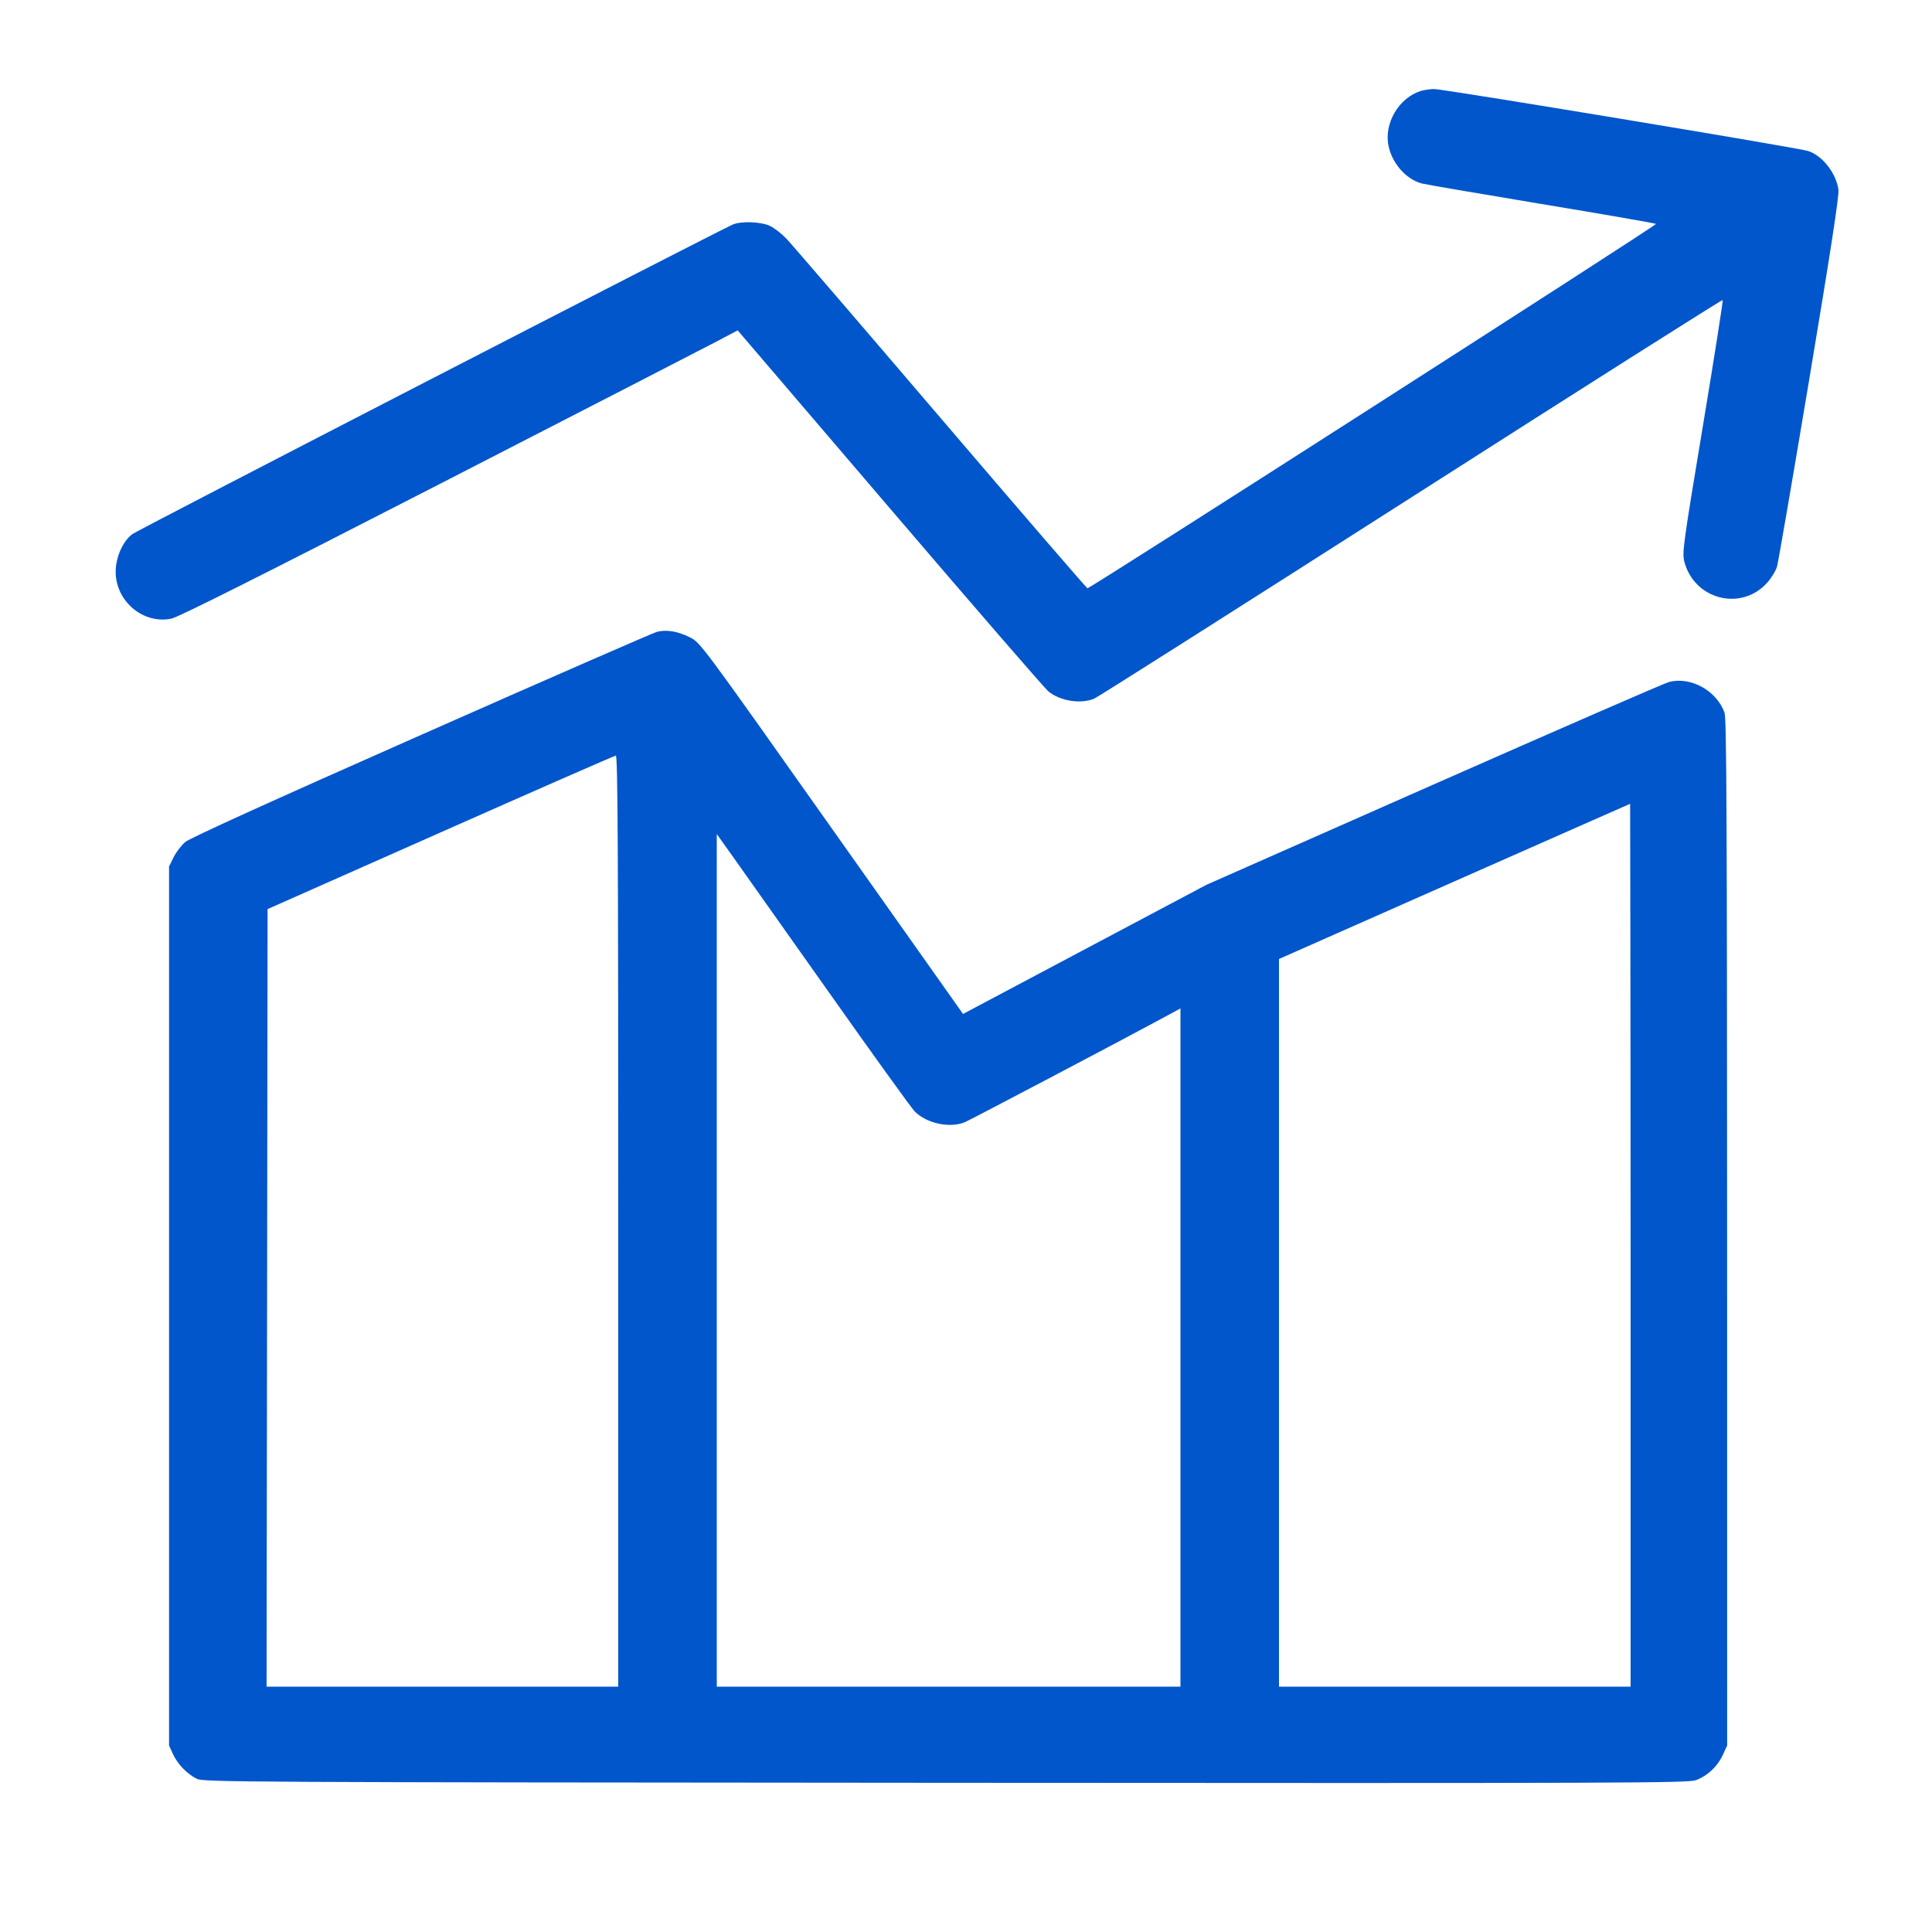 <svg width="40" height="40" viewBox="0 0 40 40" fill="none" xmlns="http://www.w3.org/2000/svg">
<path fill-rule="evenodd" clip-rule="evenodd" d="M29.425 1.881C28.958 2.021 28.642 2.565 28.752 3.04C28.834 3.396 29.111 3.706 29.429 3.797C29.496 3.816 30.611 4.007 31.905 4.222C33.2 4.436 34.272 4.623 34.286 4.636C34.312 4.659 22.576 12.18 22.515 12.18C22.5 12.18 21.133 10.596 19.479 8.66C17.825 6.724 16.388 5.052 16.285 4.945C16.183 4.838 16.028 4.717 15.94 4.676C15.753 4.589 15.341 4.575 15.171 4.649C14.816 4.805 2.846 10.976 2.738 11.059C2.544 11.207 2.399 11.53 2.395 11.825C2.386 12.441 2.961 12.931 3.55 12.808C3.694 12.778 5.437 11.903 9.07 10.038C11.99 8.538 14.581 7.205 14.826 7.076L15.273 6.84L18.42 10.52C20.151 12.544 21.629 14.251 21.705 14.314C21.948 14.514 22.375 14.582 22.656 14.464C22.729 14.433 25.682 12.559 29.217 10.3C32.752 8.04 35.654 6.201 35.666 6.212C35.677 6.224 35.492 7.404 35.254 8.834C34.848 11.274 34.825 11.446 34.872 11.627C35.079 12.42 36.059 12.665 36.594 12.057C36.677 11.962 36.766 11.816 36.791 11.732C36.816 11.648 37.117 9.897 37.461 7.84C37.899 5.221 38.079 4.049 38.063 3.93C38.019 3.589 37.732 3.222 37.435 3.126C37.229 3.059 29.863 1.839 29.69 1.843C29.608 1.845 29.488 1.862 29.425 1.881ZM13.6 13.082C13.523 13.102 11.328 14.06 8.723 15.213C5.608 16.59 3.935 17.35 3.837 17.432C3.755 17.501 3.646 17.643 3.594 17.749L3.5 17.94V27.04V36.14L3.583 36.32C3.681 36.53 3.872 36.727 4.075 36.828C4.213 36.897 4.893 36.9 19.58 36.911C33.749 36.921 34.953 36.916 35.114 36.856C35.354 36.765 35.555 36.577 35.666 36.34L35.759 36.14L35.758 25.52C35.756 16.981 35.746 14.872 35.705 14.756C35.541 14.298 35.004 14.002 34.554 14.12C34.458 14.146 32.265 15.101 29.68 16.242L24.98 18.318L22.9 19.421C21.756 20.028 20.622 20.63 20.379 20.759L19.939 20.993L17.219 17.148C14.503 13.307 14.499 13.302 14.28 13.193C14.026 13.068 13.8 13.031 13.6 13.082ZM9.12 17.235L5.54 18.822L5.53 26.871L5.519 34.92H9.16H12.8V25.28C12.8 17.592 12.79 15.641 12.75 15.644C12.722 15.646 11.089 16.362 9.12 17.235ZM30.11 18.249L26.48 19.855V27.387V34.92H30.12H33.76V25.78C33.76 20.753 33.75 16.642 33.75 16.642C33.75 16.642 32.106 17.366 30.11 18.249ZM14.84 26.094V34.92H19.64H24.44V27.899V20.878L24.15 21.036C23.414 21.436 20.086 23.189 19.974 23.235C19.662 23.362 19.184 23.259 18.939 23.012C18.873 22.946 18.064 21.823 17.141 20.516C16.217 19.209 15.322 17.944 15.151 17.704L14.84 17.268V26.094Z" fill="#0156CB"/>
</svg>

